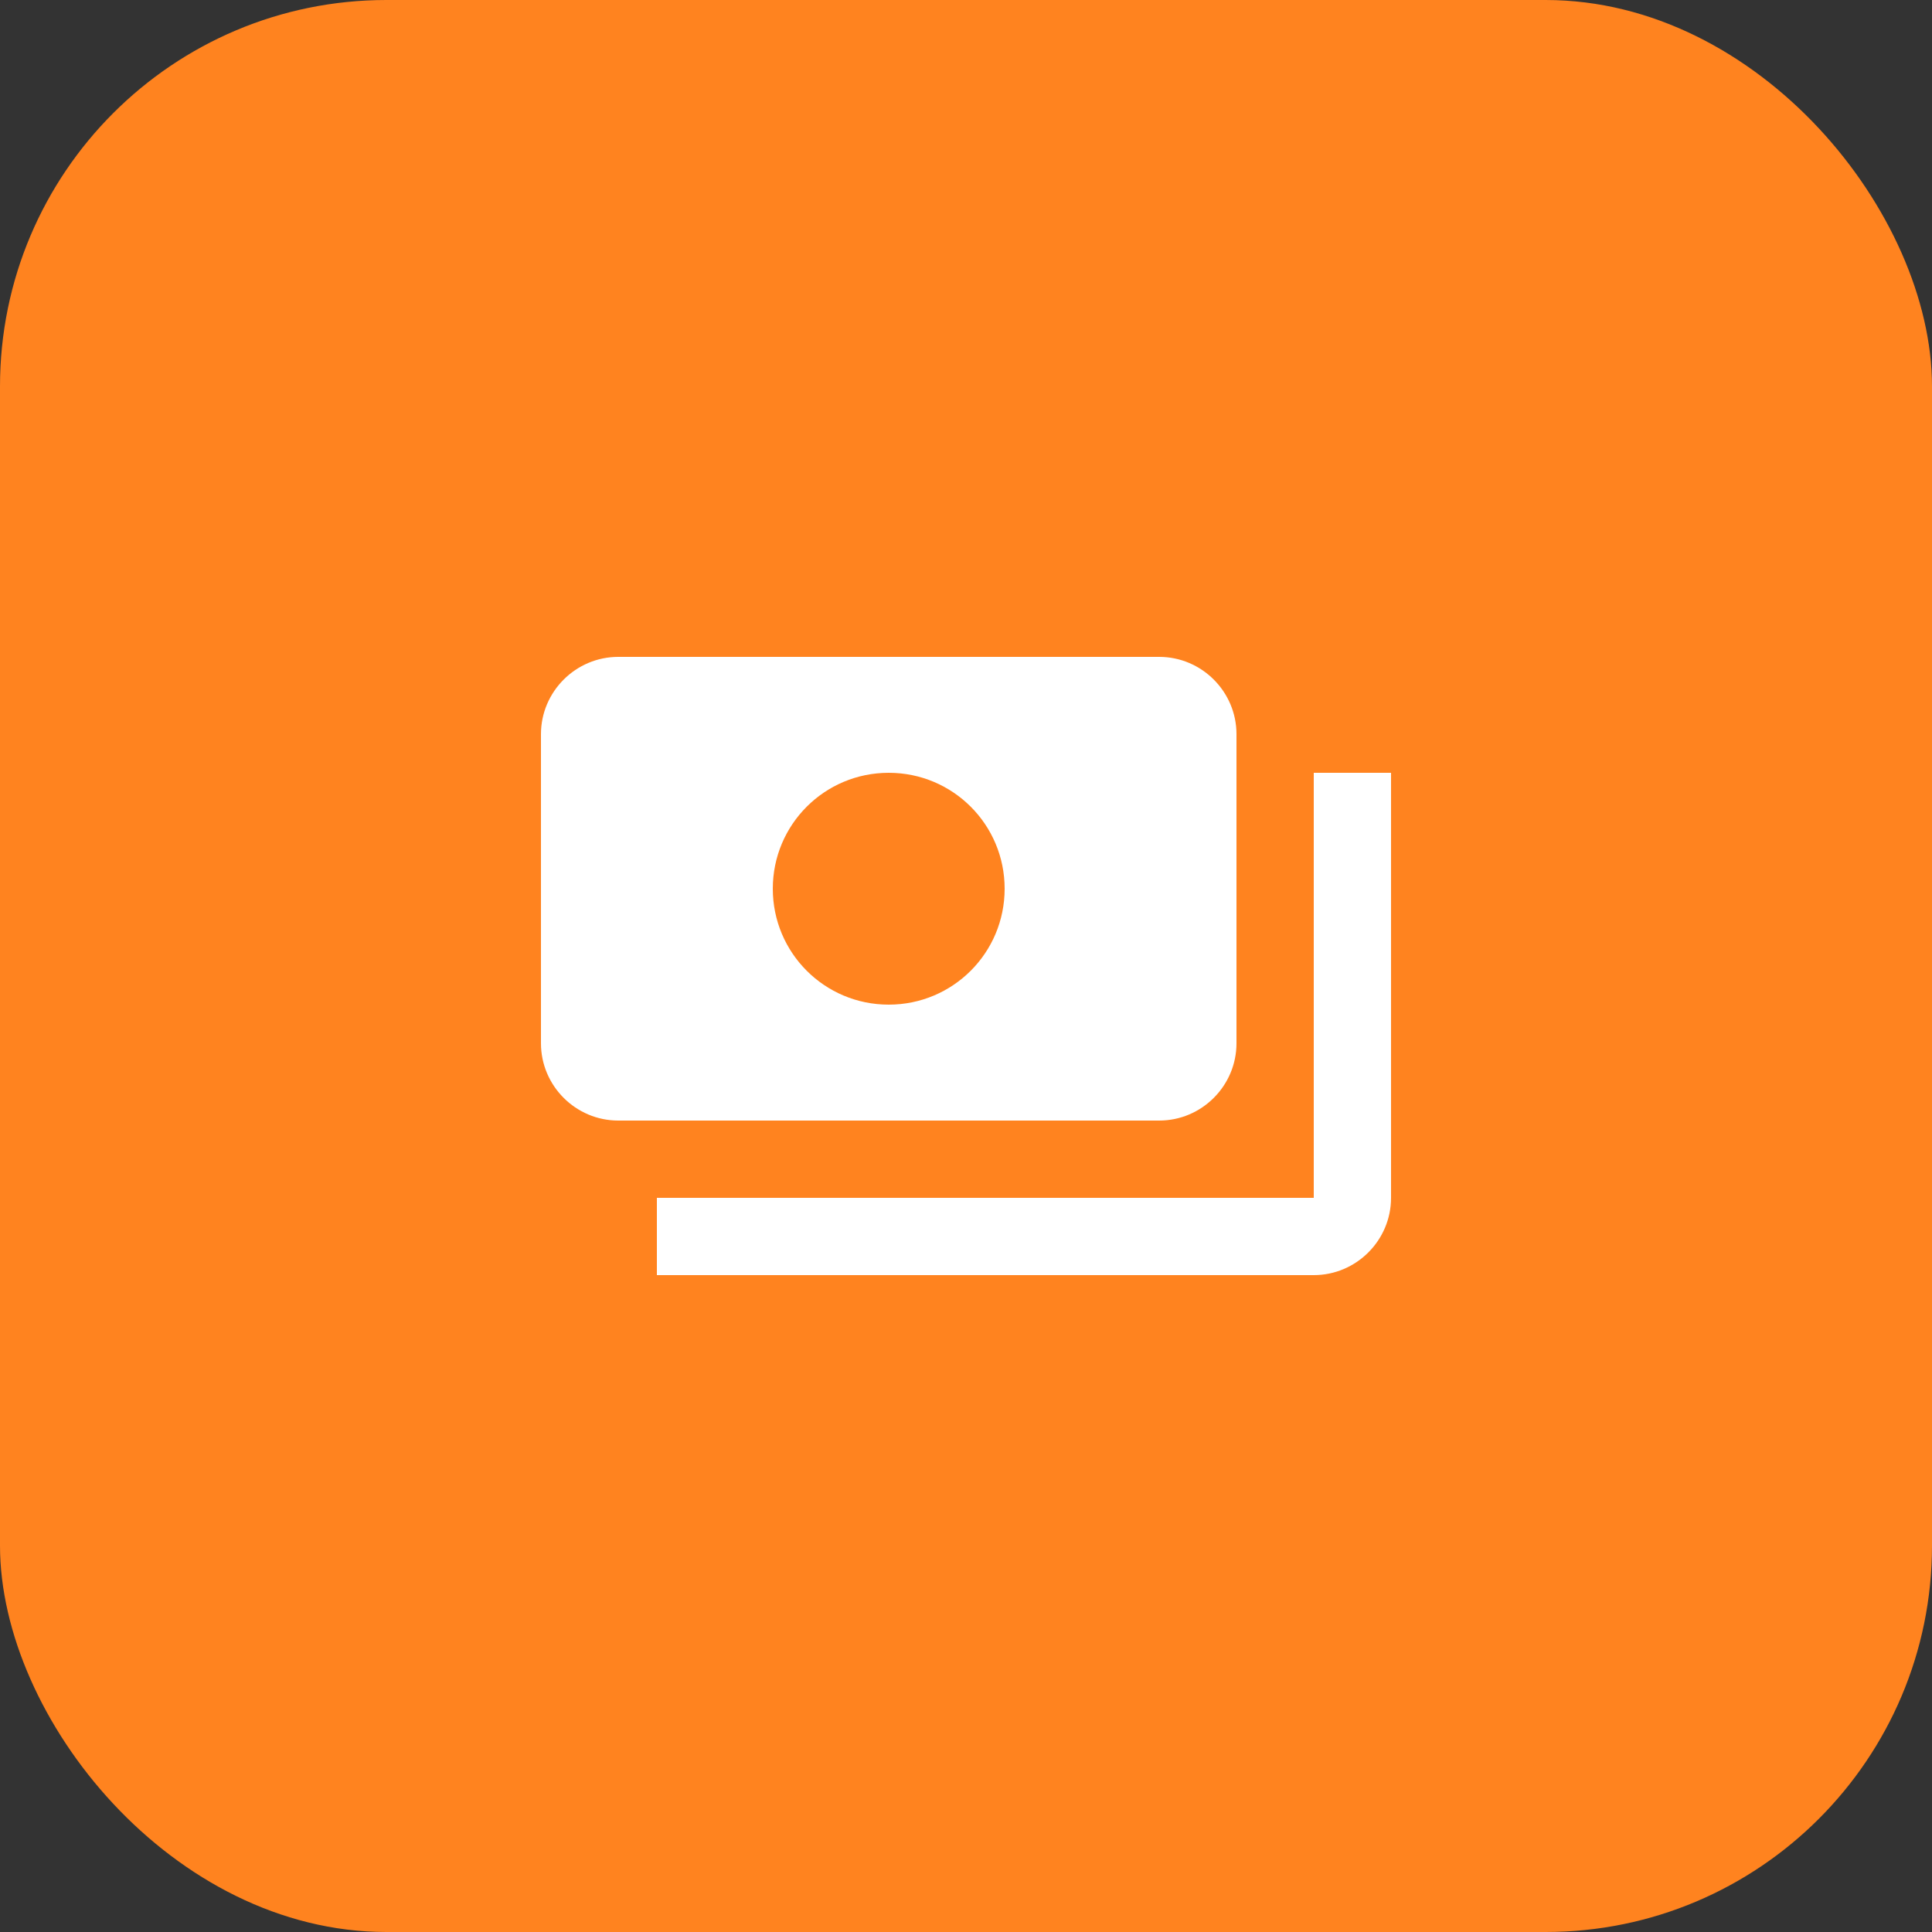 <svg width="50" height="50" viewBox="0 0 50 50" fill="none" xmlns="http://www.w3.org/2000/svg">
<rect x="0" y="0" width="50" height="50" fill="#333333" stroke="none"/>
<rect width="50" height="50" rx="10" fill="#FF831F"/>
<path d="M32 27V19C32 17.9 31.1 17 30 17H16C14.9 17 14 17.9 14 19V27C14 28.1 14.9 29 16 29H30C31.1 29 32 28.1 32 27ZM23 26C21.34 26 20 24.66 20 23C20 21.34 21.34 20 23 20C24.66 20 26 21.34 26 23C26 24.66 24.66 26 23 26ZM36 20V31C36 32.1 35.1 33 34 33H17V31H34V20H36Z" fill="white"/>
</svg>
